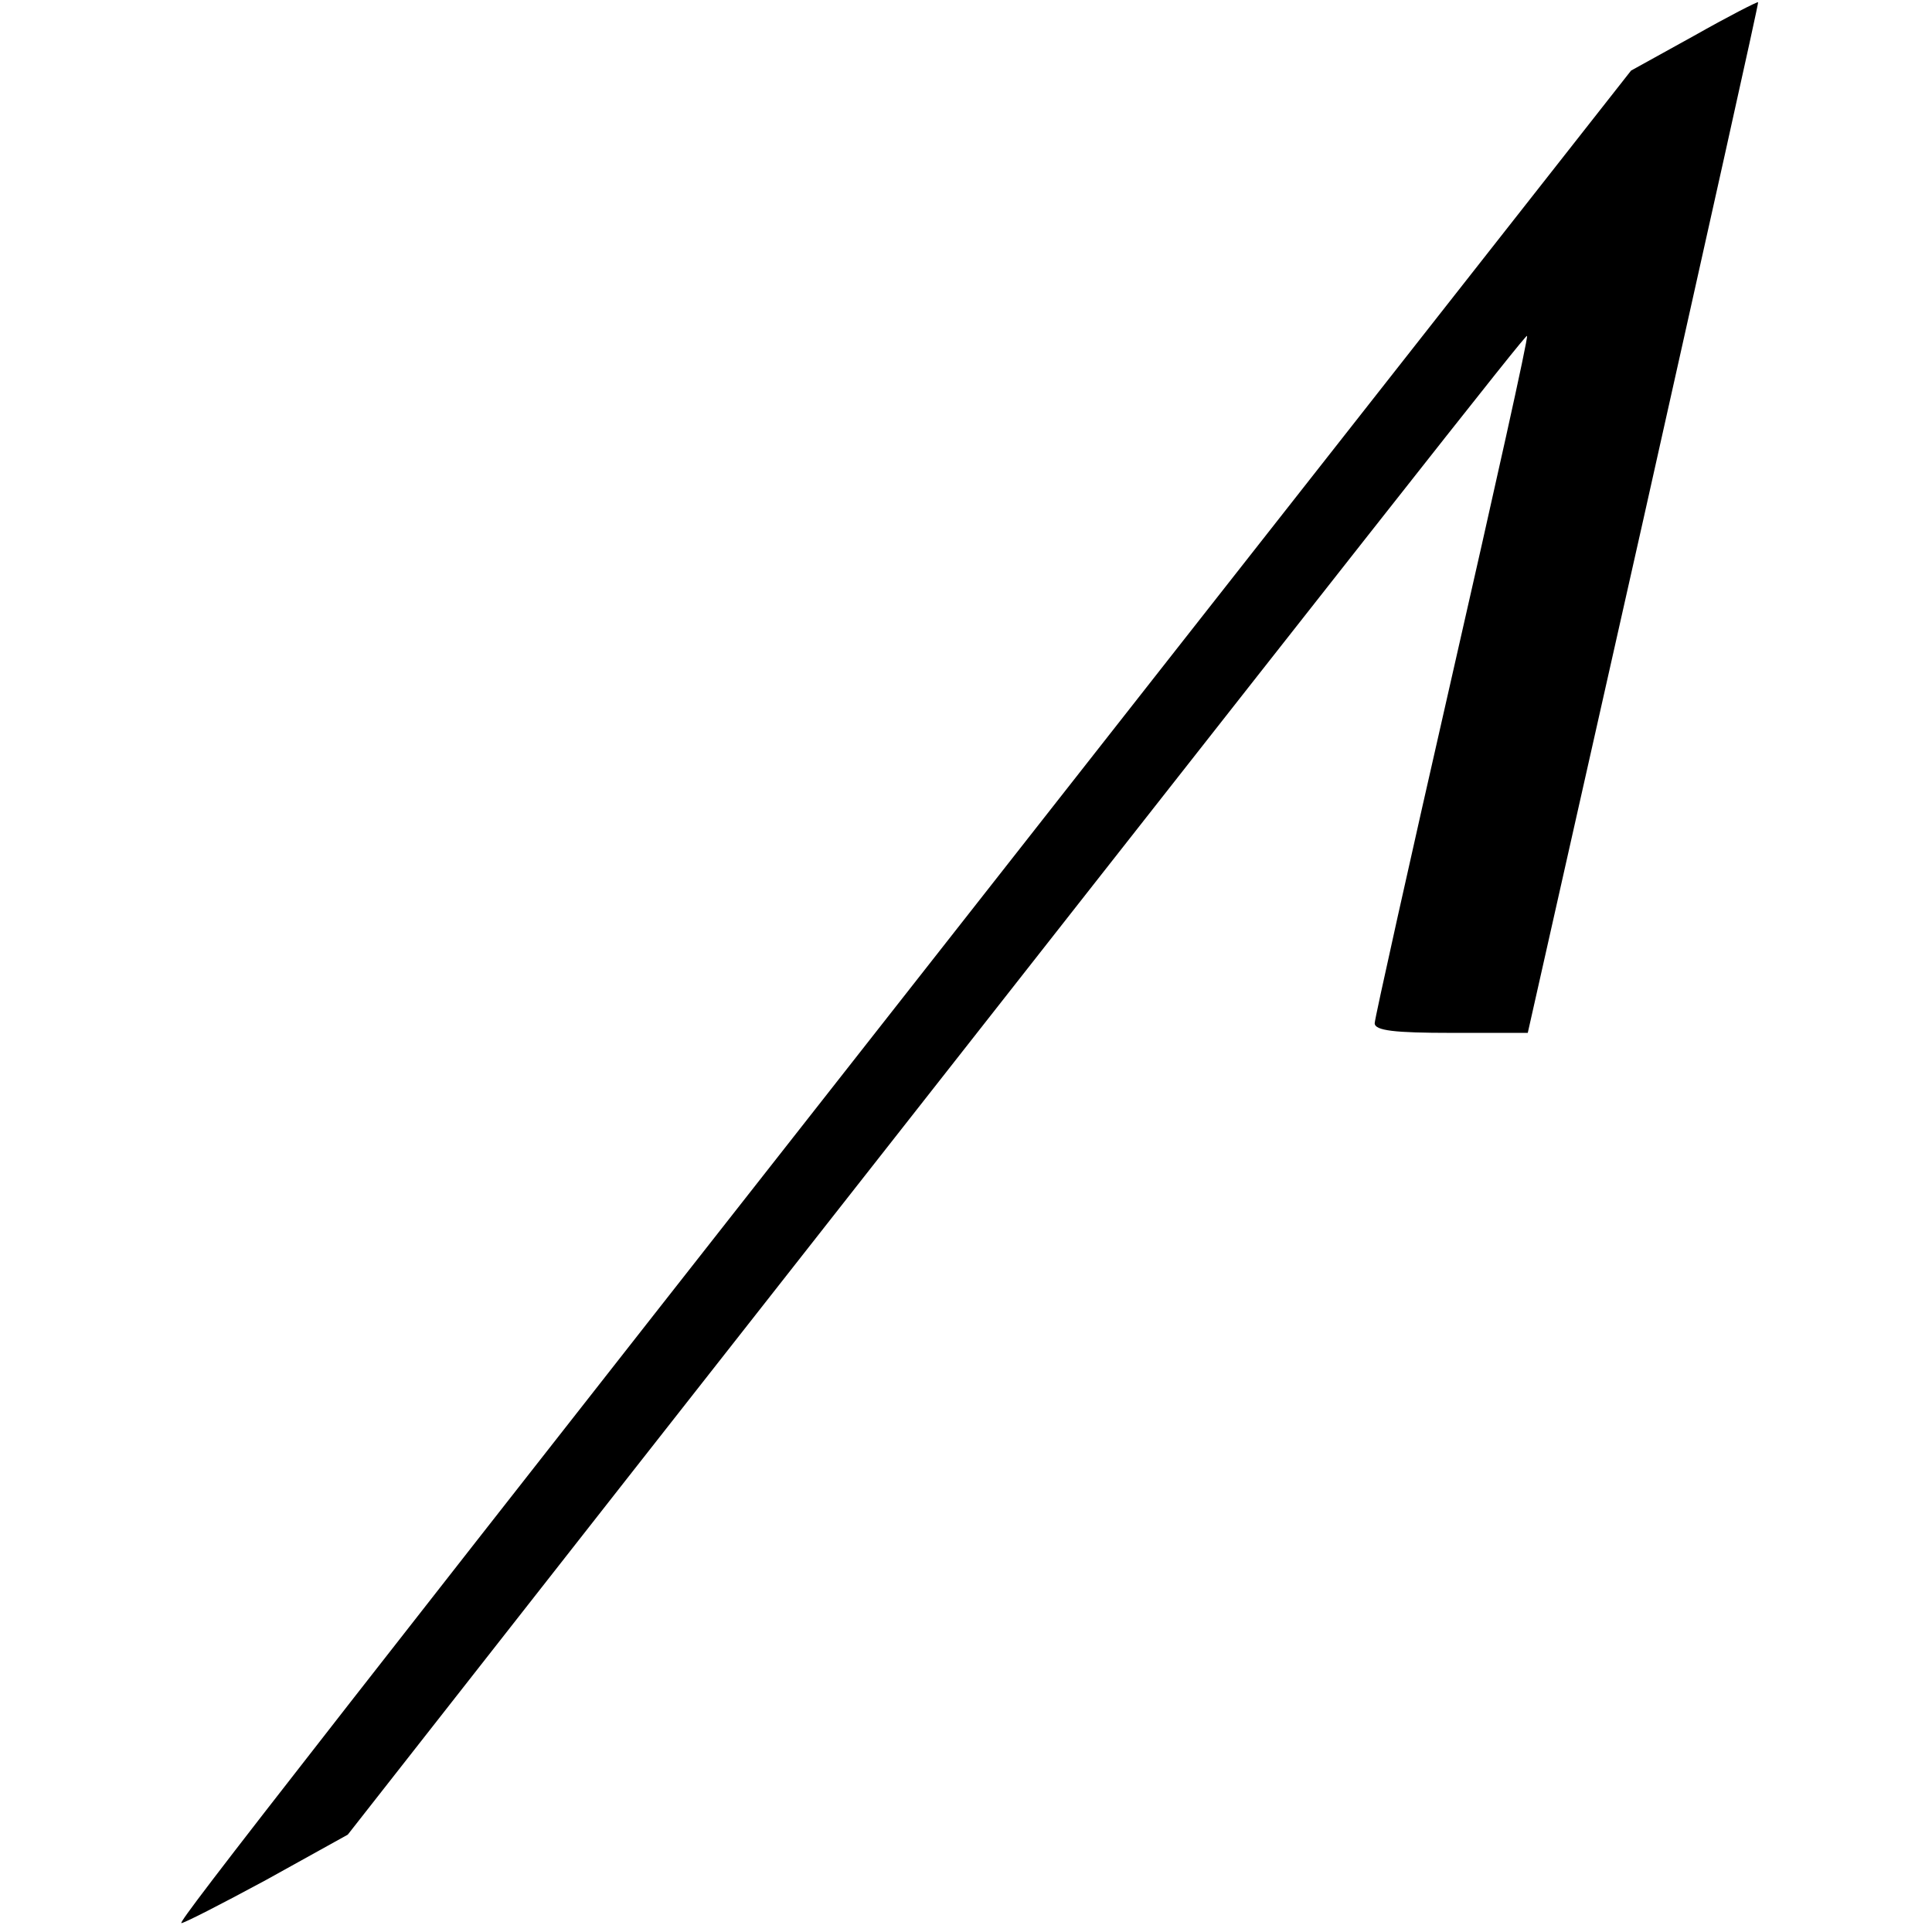 <?xml version="1.0" standalone="no"?>
<!DOCTYPE svg PUBLIC "-//W3C//DTD SVG 20010904//EN"
 "http://www.w3.org/TR/2001/REC-SVG-20010904/DTD/svg10.dtd">
<svg version="1.0" xmlns="http://www.w3.org/2000/svg"
 width="260pt" height="260pt" viewBox="0 0 260 260"
 preserveAspectRatio="xMidYMid meet">
<g transform="translate(0,260) scale(0.1,-0.1)"
fill="#000000" stroke="none">
<path d="M2280 2552 l-85 -47 -605 -770 c-1186 -1510 -1349 -1719 -1346 -1723
2 -1 53 25 114 58 l110 61 378 482 c1042 1327 1207 1537 1209 1535 2 -2 -44
-208 -101 -458 -57 -250 -104 -461 -104 -467 0 -10 27 -13 103 -13 l103 0 156
693 c85 380 155 693 154 694 -1 1 -40 -19 -86 -45z"/>
</g>
</svg>
